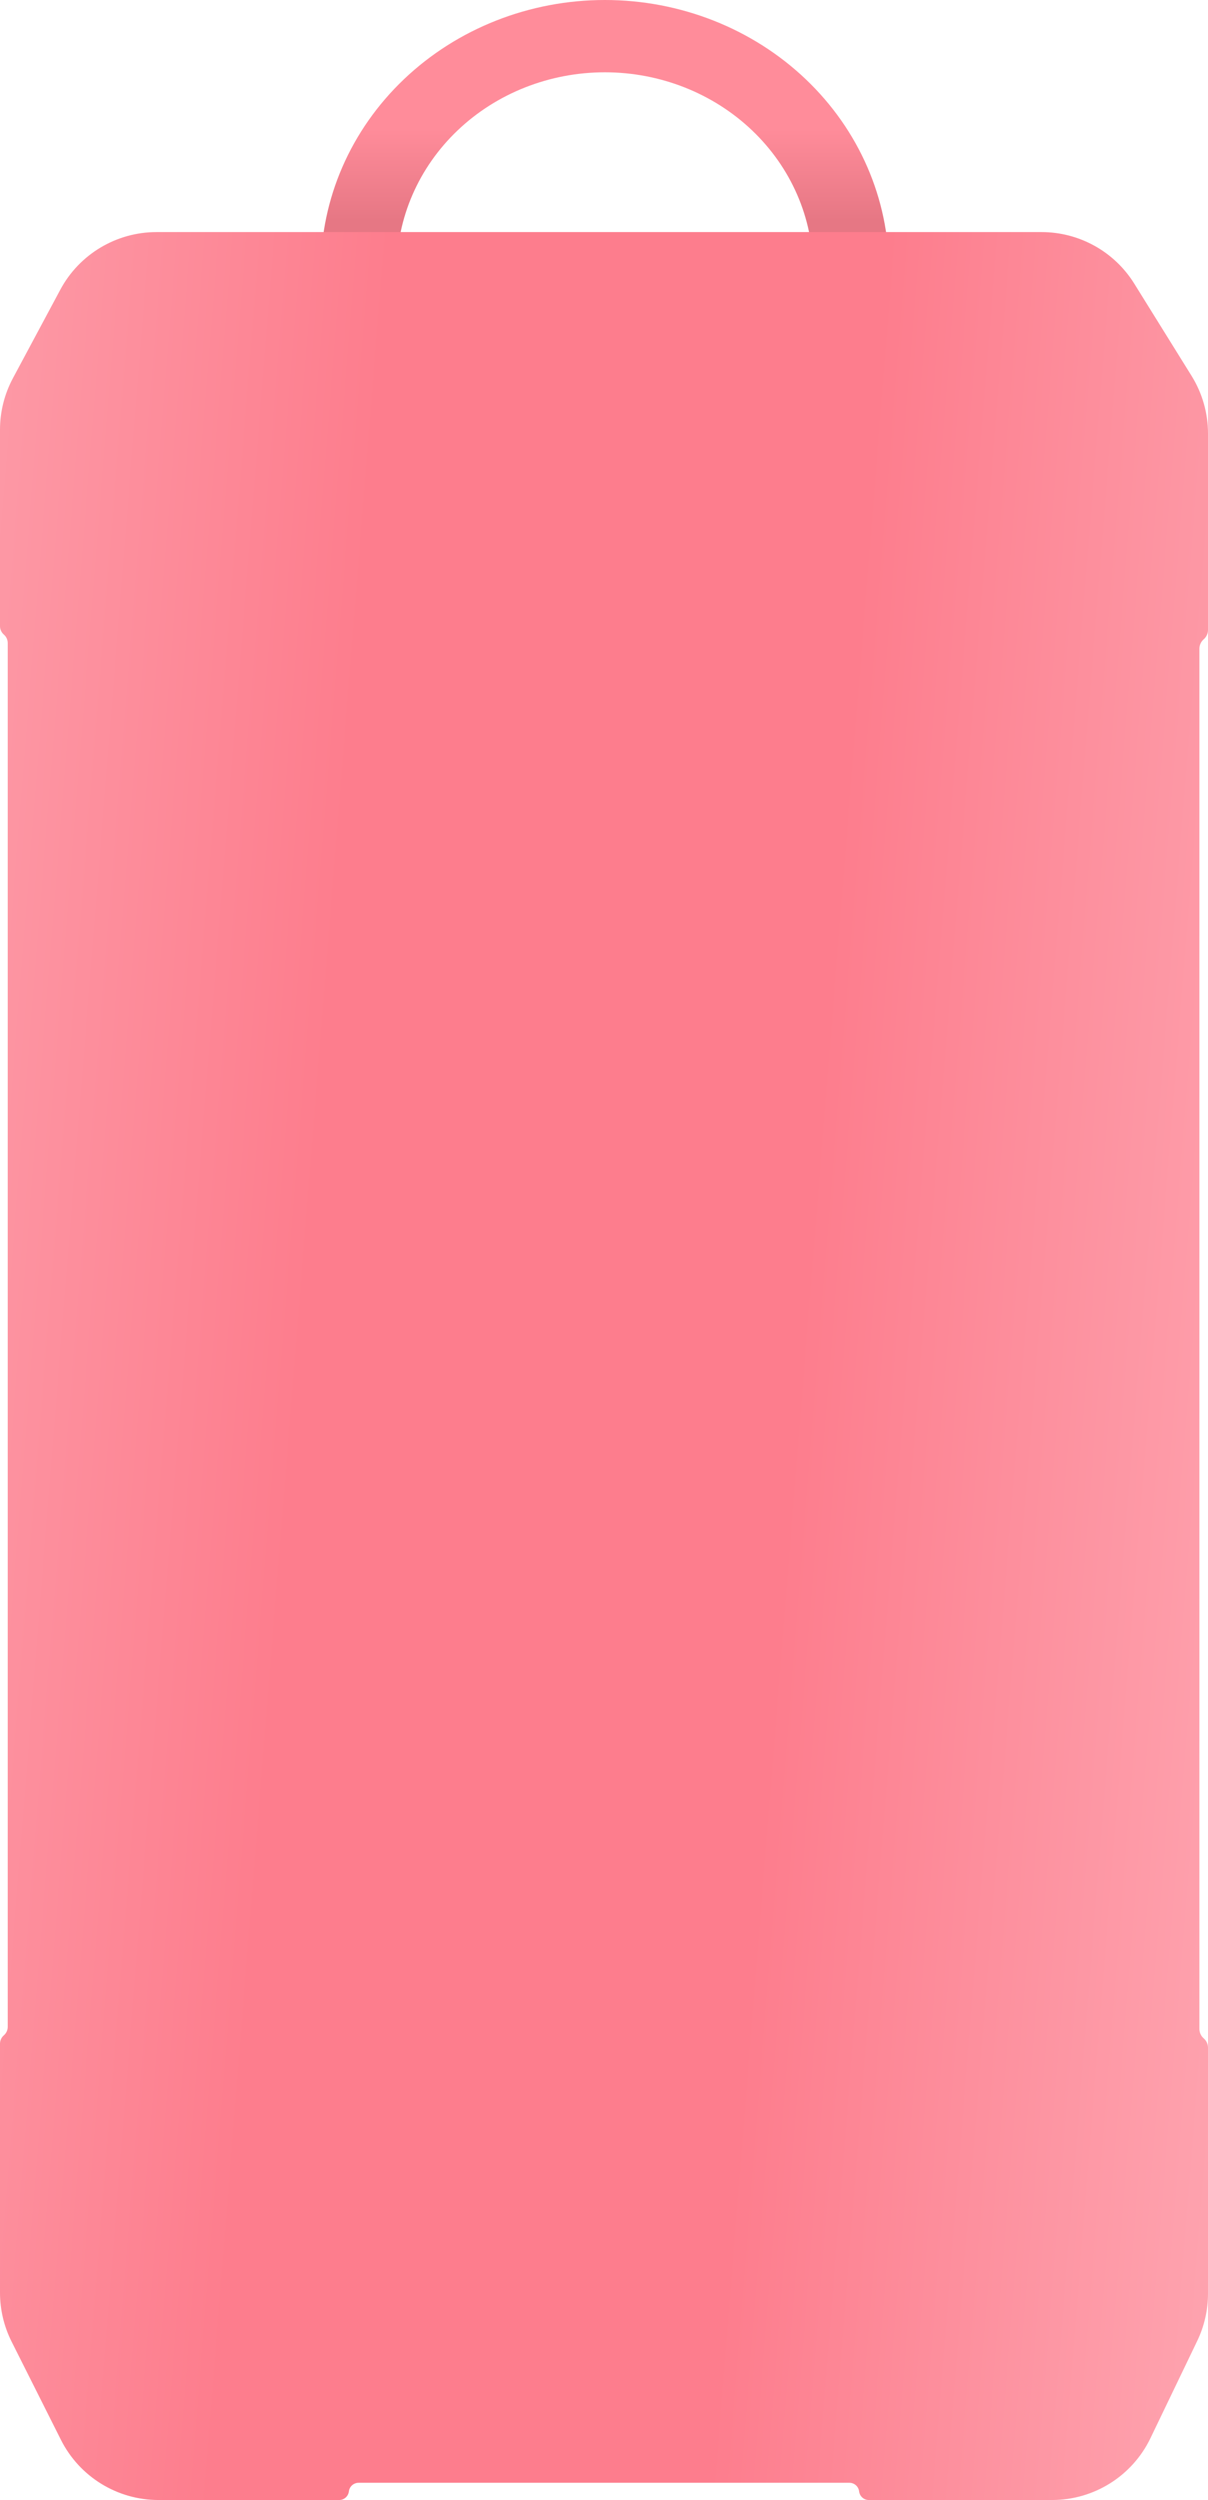 <?xml version="1.0" encoding="UTF-8"?> <svg xmlns="http://www.w3.org/2000/svg" width="708" height="1465" viewBox="0 0 708 1465" fill="none"> <path d="M188 158.5C188 116.463 205.542 76.148 236.767 46.424C267.992 16.699 310.341 1.52749e-05 354.5 1.59617e-05C398.659 1.66485e-05 441.008 16.699 472.233 46.424C503.458 76.148 521 116.463 521 158.5L476.494 158.5C476.494 127.7 463.641 98.161 440.763 76.382C417.885 54.603 386.855 42.367 354.5 42.367C322.145 42.367 291.115 54.603 268.237 76.382C245.359 98.161 232.506 127.7 232.506 158.5L188 158.5Z" fill="url(#paint0_linear_247_288)"></path> <path fill-rule="evenodd" clip-rule="evenodd" d="M664.788 166.221C653.111 147.428 632.554 136 610.429 136H91.751C68.155 136 46.473 148.984 35.333 169.785L7.581 221.604C2.604 230.898 0 241.277 0 251.819V366.902C0 368.808 0.827 370.621 2.268 371.87V371.87C3.708 373.118 4.535 374.931 4.535 376.837V1187.71C4.535 1189.62 3.708 1191.43 2.268 1192.68V1192.68C0.827 1193.93 0 1195.74 0 1197.65V1343.48C0 1353.46 2.333 1363.3 6.812 1372.22L35.707 1429.73C46.57 1451.35 68.698 1465 92.896 1465H198.788C201.691 1465 204.136 1462.83 204.48 1459.95V1459.95C204.825 1457.07 207.27 1454.9 210.172 1454.9H497.827C500.73 1454.9 503.174 1457.07 503.519 1459.95V1459.95C503.864 1462.83 506.308 1465 509.211 1465H616.607C641.2 1465 663.617 1450.91 674.279 1428.75L701.673 1371.81C705.837 1363.15 708 1353.67 708 1344.06V1199.99C708 1197.87 707.081 1195.86 705.48 1194.47V1194.47C703.88 1193.09 702.961 1191.08 702.961 1188.96V380.145C702.961 378.029 703.88 376.017 705.48 374.632V374.632C707.081 373.247 708 371.235 708 369.118V254.026C708 242.087 704.661 230.387 698.36 220.247L664.788 166.221Z" fill="url(#paint1_linear_247_288)"></path> <defs> <linearGradient id="paint0_linear_247_288" x1="354.5" y1="129.355" x2="354.5" y2="75.457" gradientUnits="userSpaceOnUse"> <stop stop-color="#E67784"></stop> <stop offset="1" stop-color="#FF8C9A"></stop> </linearGradient> <linearGradient id="paint1_linear_247_288" x1="-164.587" y1="-1231.34" x2="1029.85" y2="-1135.84" gradientUnits="userSpaceOnUse"> <stop stop-color="#FEBBC4"></stop> <stop offset="0.419" stop-color="#FD7D8D"></stop> <stop offset="0.661" stop-color="#FD7D8D"></stop> <stop offset="1" stop-color="#FEB3BD"></stop> </linearGradient> </defs> </svg> 